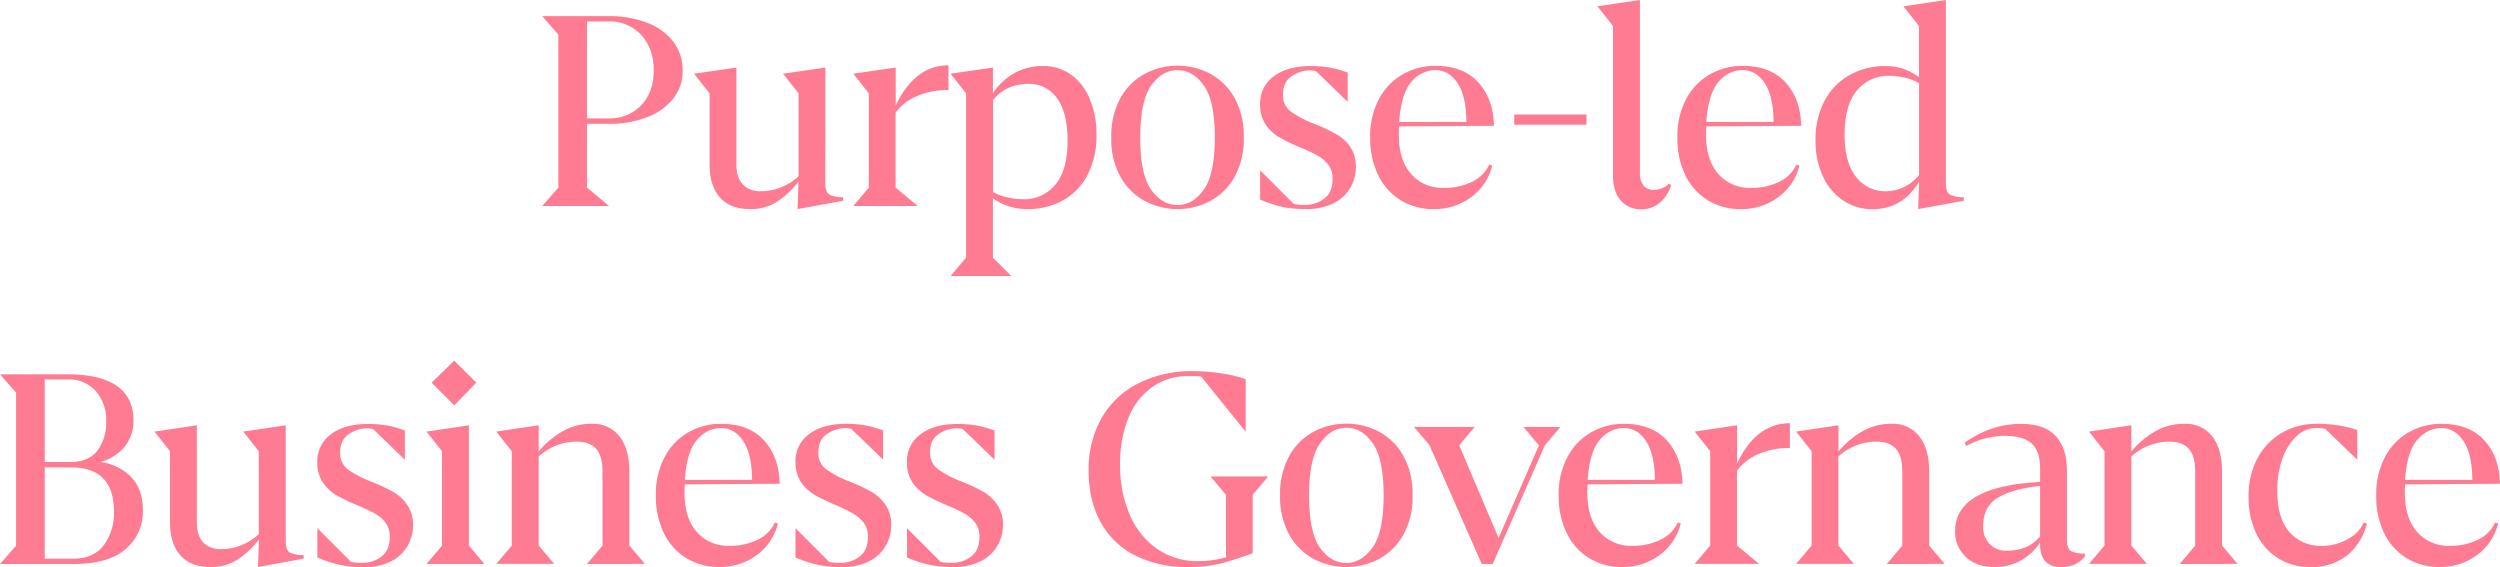 <?xml version="1.0"?>
<svg xmlns="http://www.w3.org/2000/svg" viewBox="0 0 817.11 185.32" width="817.11" height="185.32"><defs><style>.a{fill:#ff7b91;}</style></defs><path class="a" d="M191.85,40.46V61.32l7.21,6H177.23l5.26-6v-50l-5.26-6.05h21.64a34.24,34.24,0,0,1,12.72,2.2,19.13,19.13,0,0,1,8.53,6.24,15.09,15.09,0,0,1,3,9.31,14.54,14.54,0,0,1-3,9.11,19.5,19.5,0,0,1-8.53,6.14,34,34,0,0,1-12.72,2.2Zm0-33.44V38.7h7a14.14,14.14,0,0,0,10.72-4.29q4.09-4.29,4.1-11.4t-4.1-11.6A14,14,0,0,0,198.87,7Z"></path><path class="a" d="M269.74,59.86c0,2,.47,3.28,1.41,3.8a9.57,9.57,0,0,0,4.44.78v1.17l-14.92,2.73.3-8.09v-.88a29.67,29.67,0,0,1-6.88,6.48,15.74,15.74,0,0,1-8.92,2.49q-6.53,0-9.89-3.85t-3.36-10.68V30.51l-5.07-6.43,13.84-2V53.81c0,2.8.68,4.94,2.05,6.44a7.64,7.64,0,0,0,5.94,2.24,17.16,17.16,0,0,0,6.87-1.37A18.1,18.1,0,0,0,261,57.61V30.51l-5.07-6.43,13.84-2Z"></path><path class="a" d="M310,29.44a25.31,25.31,0,0,0-10.28,1.95,16.6,16.6,0,0,0-7,5.46V61.32l7.21,6H278.9l5.07-6V30.51l-5.07-6.43,13.85-2V34.51Q299,21.35,310,21.35Z"></path><path class="a" d="M350,24.37a18.25,18.25,0,0,1,6.19,8,29.94,29.94,0,0,1,2.19,11.79,27.16,27.16,0,0,1-3,13.16,20,20,0,0,1-8.09,8.24,23.83,23.83,0,0,1-11.55,2.78,19.22,19.22,0,0,1-11.21-3.51v19.4l6,6H310.68l5.07-6V30.51l-5.07-6.43,13.85-2v8.39a20.48,20.48,0,0,1,6.87-6.49,18.7,18.7,0,0,1,9.5-2.39A15.37,15.37,0,0,1,350,24.37Zm-5.07,36q4-4.77,4-14.33,0-9.25-3.46-13.94a11,11,0,0,0-9.31-4.68,16.13,16.13,0,0,0-6.24,1.17,14.51,14.51,0,0,0-5.36,4.1V62.78a16.56,16.56,0,0,0,4.63,1.71,24,24,0,0,0,5.31.63A12.94,12.94,0,0,0,344.9,60.34Z"></path><path class="a" d="M374.29,65.75a19.85,19.85,0,0,1-8-7.84,25.33,25.33,0,0,1-3.07-13,25.29,25.29,0,0,1,3.07-13,19.88,19.88,0,0,1,8-7.85,22.9,22.9,0,0,1,21.16,0,19.94,19.94,0,0,1,8,7.85,25.29,25.29,0,0,1,3.07,13,25.33,25.33,0,0,1-3.07,13,19.92,19.92,0,0,1-8,7.84,22.9,22.9,0,0,1-21.16,0ZM393.5,61.9q3.56-5.07,3.55-17T393.5,28q-3.57-5.07-8.63-5.07T376.24,28q-3.56,5.07-3.56,17t3.56,17Q379.8,67,384.87,67T393.5,61.9Z"></path><path class="a" d="M419.52,67.7a39.54,39.54,0,0,1-7.65-2.48V55.66l11,11a15.48,15.48,0,0,0,3.9.29,9.87,9.87,0,0,0,6-2q2.78-2,2.78-6.53a7.37,7.37,0,0,0-1.41-4.58,11.5,11.5,0,0,0-3.51-3,61.57,61.57,0,0,0-5.81-2.73,58.08,58.08,0,0,1-6.77-3.27,13.61,13.61,0,0,1-4.39-4.14,11.46,11.46,0,0,1-1.8-6.63,10.83,10.83,0,0,1,4.44-9.11c2.95-2.24,7-3.37,12-3.37a37.11,37.11,0,0,1,6.29.49,33.77,33.77,0,0,1,5.9,1.66v9.55l-10.33-10a7.43,7.43,0,0,0-2.24-.29,10.62,10.62,0,0,0-5.66,1.85c-1.95,1.24-2.92,3.28-2.92,6.14a6.49,6.49,0,0,0,2.53,5.46,34.36,34.36,0,0,0,7.9,4.1,57.59,57.59,0,0,1,7,3.31A14.07,14.07,0,0,1,441.31,48a11.53,11.53,0,0,1,1.85,6.68A13.63,13.63,0,0,1,441.55,61a12.87,12.87,0,0,1-5.26,5.21,19.19,19.19,0,0,1-9.6,2.1A37.93,37.93,0,0,1,419.52,67.7Z"></path><path class="a" d="M481.23,59.37a11.59,11.59,0,0,0,5.51-5.56l1,.29a18.09,18.09,0,0,1-6.92,10.34,19.92,19.92,0,0,1-12.19,3.9,20.21,20.21,0,0,1-10.86-2.93,19.42,19.42,0,0,1-7.32-8.19A27.35,27.35,0,0,1,447.84,45a25.65,25.65,0,0,1,3.07-13,20,20,0,0,1,7.9-7.89,21.46,21.46,0,0,1,10.28-2.59q9.17,0,14.09,5.42t5.12,14.18l-31,.19a25.84,25.84,0,0,0-.1,2.73q0,8.3,4,12.82a13.53,13.53,0,0,0,10.58,4.54A20.26,20.26,0,0,0,481.23,59.37ZM461.39,26.66q-3.4,3.77-4.09,13.21h22q-.1-8.47-2.93-12.72t-7.31-4.24A10.22,10.22,0,0,0,461.39,26.66Z"></path><path class="a" d="M518.52,40.75H494.93V37.43h23.59Z"></path><path class="a" d="M529.68,65.46q-2.49-2.88-2.49-8.14V8.48l-5.07-6.43L536,0V56.64a6.23,6.23,0,0,0,1.17,4,4.18,4.18,0,0,0,3.42,1.42,7.28,7.28,0,0,0,2.78-.59A5.36,5.36,0,0,0,545.52,60l.68.49a11.84,11.84,0,0,1-3.75,5.8,9.09,9.09,0,0,1-5.9,2.1A8.59,8.59,0,0,1,529.68,65.46Z"></path><path class="a" d="M581.64,59.37a11.57,11.57,0,0,0,5.5-5.56l1,.29a18.13,18.13,0,0,1-6.92,10.34A19.92,19.92,0,0,1,569,68.34a20.24,20.24,0,0,1-10.87-2.93,19.47,19.47,0,0,1-7.31-8.19A27.35,27.35,0,0,1,548.25,45a25.65,25.65,0,0,1,3.07-13,20.07,20.07,0,0,1,7.89-7.89,21.53,21.53,0,0,1,10.29-2.59q9.16,0,14.09,5.42t5.11,14.18l-31,.19q-.09.89-.09,2.73,0,8.3,4,12.82a13.52,13.52,0,0,0,10.58,4.54A20.29,20.29,0,0,0,581.64,59.37ZM561.8,26.66q-3.42,3.77-4.1,13.21h22q-.11-8.47-2.93-12.72c-1.89-2.83-4.32-4.24-7.31-4.24A10.21,10.21,0,0,0,561.8,26.66Z"></path><path class="a" d="M636,59.86c0,2,.47,3.28,1.42,3.8a9.56,9.56,0,0,0,4.43.78v1.17l-14.91,2.73.29-8.09v-.88q-5.37,9-15.21,9a17,17,0,0,1-9.5-2.78,18.82,18.82,0,0,1-6.68-7.9,27.17,27.17,0,0,1-2.44-11.84,26.73,26.73,0,0,1,3-13,20.72,20.72,0,0,1,8.24-8.38,23.33,23.33,0,0,1,11.46-2.88,18,18,0,0,1,6.09.93,20.55,20.55,0,0,1,5,2.68V8.48l-5.07-6.43L636,0Zm-8.77-2.64v-30a13.56,13.56,0,0,0-4.53-1.8,23.22,23.22,0,0,0-5.22-.64,13.15,13.15,0,0,0-10.58,4.83q-4,4.81-4,14.38,0,9.26,3.8,13.89a11.84,11.84,0,0,0,9.55,4.63A13.94,13.94,0,0,0,627.21,57.22Z"></path><path class="a" d="M42.94,156q3.75,4,3.76,10.72A16,16,0,0,1,41,179.52q-5.65,4.83-17,4.82H0l5.26-6v-50l-5.26-6H22q21.64,0,21.64,15.2a13.42,13.42,0,0,1-2.73,8.24A15.36,15.36,0,0,1,32.75,151,16.94,16.94,0,0,1,42.94,156ZM14.62,124v27H23.1q5.85,0,8.73-3.7a15.28,15.28,0,0,0,2.87-9.65,14.17,14.17,0,0,0-3.41-9.85A11.82,11.82,0,0,0,22,124Zm9.46,58.59q6.44,0,9.8-4.34a17.53,17.53,0,0,0,3.36-11.06q0-14.43-14-14.43H14.62v29.83Z"></path><path class="a" d="M93.39,176.84c0,2,.47,3.28,1.41,3.8a9.6,9.6,0,0,0,4.44.78v1.17l-14.92,2.73.3-8.09v-.88a28.87,28.87,0,0,1-6.88,6.48,15.74,15.74,0,0,1-8.92,2.49q-6.52,0-9.89-3.85t-3.36-10.68v-23.3l-5.07-6.43L64.34,139v31.78c0,2.8.68,4.94,2,6.44a7.64,7.64,0,0,0,5.94,2.24,17.08,17.08,0,0,0,6.88-1.37,18,18,0,0,0,5.41-3.5V147.49l-5.07-6.43L93.39,139Z"></path><path class="a" d="M111.38,184.68a39.83,39.83,0,0,1-7.66-2.48v-9.55l11,11a15.48,15.48,0,0,0,3.9.29,9.92,9.92,0,0,0,6-2c1.86-1.37,2.78-3.54,2.78-6.53a7.38,7.38,0,0,0-1.41-4.59,11.27,11.27,0,0,0-3.51-3,61.19,61.19,0,0,0-5.8-2.73,59.34,59.34,0,0,1-6.78-3.26,13.62,13.62,0,0,1-4.38-4.15,11.39,11.39,0,0,1-1.81-6.63,10.83,10.83,0,0,1,4.44-9.11q4.44-3.36,12-3.36a37.26,37.26,0,0,1,6.29.48,33.68,33.68,0,0,1,5.89,1.66v9.55l-10.33-10a7.34,7.34,0,0,0-2.24-.29,10.64,10.64,0,0,0-5.66,1.85q-2.93,1.86-2.92,6.14a6.49,6.49,0,0,0,2.53,5.46,34.58,34.58,0,0,0,7.9,4.1,57.59,57.59,0,0,1,7,3.31,14.08,14.08,0,0,1,4.53,4.24,11.46,11.46,0,0,1,1.86,6.68,13.72,13.72,0,0,1-1.61,6.34,12.89,12.89,0,0,1-5.27,5.21,19.16,19.16,0,0,1-9.6,2.1A36.94,36.94,0,0,1,111.38,184.68Z"></path><path class="a" d="M158.31,184.34H139.4l5.07-6V147.49l-5.07-6.43L153.25,139V178.3Zm-2.63-59.27-7.21,7.41-7.41-7.41,7.41-7.21Z"></path><path class="a" d="M191.85,184.34l5.07-6V154q0-5-2.1-7.32c-1.4-1.55-3.49-2.33-6.29-2.33a18.26,18.26,0,0,0-12.47,4.87V178.3l5.06,6H162.21l5.07-6V147.49l-5.07-6.43L176.06,139v8.58a28.61,28.61,0,0,1,7.5-6.43,18.74,18.74,0,0,1,9.85-2.63,10.84,10.84,0,0,1,9.06,4.09q3.22,4.09,3.22,11.41V178.3l5.07,6Z"></path><path class="a" d="M247.76,176.35a11.53,11.53,0,0,0,5.5-5.56l1,.3a18.11,18.11,0,0,1-6.92,10.33,19.92,19.92,0,0,1-12.19,3.9,20.24,20.24,0,0,1-10.87-2.93,19.5,19.5,0,0,1-7.31-8.18A27.4,27.4,0,0,1,214.37,162a25.59,25.59,0,0,1,3.07-13,20,20,0,0,1,7.89-7.9,21.52,21.52,0,0,1,10.29-2.58q9.16,0,14.09,5.41t5.11,14.18l-31,.2c-.06.58-.09,1.49-.09,2.72q0,8.29,4,12.82a13.49,13.49,0,0,0,10.58,4.54A20.29,20.29,0,0,0,247.76,176.35Zm-19.84-32.71q-3.42,3.77-4.1,13.21h22q-.09-8.47-2.92-12.72c-1.89-2.83-4.32-4.24-7.31-4.24A10.21,10.21,0,0,0,227.92,143.64Z"></path><path class="a" d="M267.64,184.68A39.54,39.54,0,0,1,260,182.2v-9.55l11,11a15.48,15.48,0,0,0,3.9.29,9.92,9.92,0,0,0,6-2c1.85-1.37,2.78-3.54,2.78-6.53a7.38,7.38,0,0,0-1.41-4.59,11.5,11.5,0,0,0-3.51-3A62.41,62.41,0,0,0,273,165a59.34,59.34,0,0,1-6.78-3.26,13.75,13.75,0,0,1-4.39-4.15A11.46,11.46,0,0,1,260,151a10.83,10.83,0,0,1,4.44-9.11c2.95-2.24,7-3.36,12-3.36a37.18,37.18,0,0,1,6.29.48,33.77,33.77,0,0,1,5.9,1.66v9.55l-10.33-10a7.43,7.43,0,0,0-2.24-.29,10.62,10.62,0,0,0-5.66,1.85q-2.93,1.86-2.92,6.14a6.49,6.49,0,0,0,2.53,5.46,34.36,34.36,0,0,0,7.9,4.1,57.59,57.59,0,0,1,7,3.31,14.18,14.18,0,0,1,4.53,4.24,11.53,11.53,0,0,1,1.85,6.68,13.6,13.6,0,0,1-1.61,6.34,12.81,12.81,0,0,1-5.26,5.21,19.19,19.19,0,0,1-9.6,2.1A37.12,37.12,0,0,1,267.64,184.68Z"></path><path class="a" d="M304.1,184.68a39.54,39.54,0,0,1-7.65-2.48v-9.55l11,11a15.59,15.59,0,0,0,3.9.29,9.93,9.93,0,0,0,6-2c1.85-1.37,2.78-3.54,2.78-6.53a7.32,7.32,0,0,0-1.42-4.59,11.27,11.27,0,0,0-3.51-3,60,60,0,0,0-5.8-2.73,59.91,59.91,0,0,1-6.77-3.26,13.65,13.65,0,0,1-4.39-4.15,11.46,11.46,0,0,1-1.8-6.63,10.84,10.84,0,0,1,4.43-9.11q4.44-3.36,12-3.36a37.18,37.18,0,0,1,6.29.48,33.77,33.77,0,0,1,5.9,1.66v9.55l-10.33-10a7.45,7.45,0,0,0-2.25-.29,10.61,10.61,0,0,0-5.65,1.85Q304,143.6,304,147.88a6.5,6.5,0,0,0,2.54,5.46,34.47,34.47,0,0,0,7.89,4.1,57.82,57.82,0,0,1,7,3.31,14.28,14.28,0,0,1,4.53,4.24,11.53,11.53,0,0,1,1.85,6.68,13.72,13.72,0,0,1-1.61,6.34,12.87,12.87,0,0,1-5.26,5.21,19.19,19.19,0,0,1-9.6,2.1A37.12,37.12,0,0,1,304.1,184.68Z"></path><path class="a" d="M371.12,181.61a26.31,26.31,0,0,1-11.31-10.82q-4-7.11-4-17.06a33.73,33.73,0,0,1,4.19-17A28.63,28.63,0,0,1,372,125.32a38.72,38.72,0,0,1,18.18-4,58.72,58.72,0,0,1,9.21.73,40.45,40.45,0,0,1,7.75,1.9v17.16l-14.52-18a14.88,14.88,0,0,0-2.44-.2h-1.75a20,20,0,0,0-11.7,3.51,22.59,22.59,0,0,0-7.85,10,39.49,39.49,0,0,0-2.78,15.5,40.23,40.23,0,0,0,3.12,16.23,25.81,25.81,0,0,0,8.92,11.21,23,23,0,0,0,13.5,4.05,33,33,0,0,0,9.07-1.27V161.73l-5.07-6H414.5l-5.07,6v19.1q-5.65,2.05-10.14,3.27a42.71,42.71,0,0,1-11,1.22A37.48,37.48,0,0,1,371.12,181.61Z"></path><path class="a" d="M429.46,182.74a20,20,0,0,1-8-7.85,25.33,25.33,0,0,1-3.07-13,25.32,25.32,0,0,1,3.07-13,19.94,19.94,0,0,1,8-7.85,23,23,0,0,1,21.16,0,19.88,19.88,0,0,1,8,7.85,25.32,25.32,0,0,1,3.07,13,25.33,25.33,0,0,1-3.07,13,19.94,19.94,0,0,1-8,7.85,23,23,0,0,1-21.16,0Zm19.21-3.86q3.56-5.06,3.56-17t-3.56-17q-3.56-5.07-8.63-5.07T431.41,145q-3.56,5.07-3.55,17t3.55,17Q435,184,440,184T448.67,178.88Z"></path><path class="a" d="M503,145.54l-5.07-6H510l-5.07,6-17.06,38.8H484.3l-17.06-38.8-5.07-6H482l-5.07,6,12.87,30.32Z"></path><path class="a" d="M542.84,176.35a11.55,11.55,0,0,0,5.51-5.56l1,.3a18.11,18.11,0,0,1-6.92,10.33,19.92,19.92,0,0,1-12.19,3.9,20.27,20.27,0,0,1-10.87-2.93,19.5,19.5,0,0,1-7.31-8.18A27.4,27.4,0,0,1,509.45,162a25.59,25.59,0,0,1,3.07-13,20,20,0,0,1,7.9-7.9,21.45,21.45,0,0,1,10.28-2.58q9.16,0,14.09,5.41t5.12,14.18l-31,.2a25.5,25.5,0,0,0-.1,2.72q0,8.29,4,12.82a13.5,13.5,0,0,0,10.58,4.54A20.26,20.26,0,0,0,542.84,176.35ZM523,143.64q-3.42,3.77-4.09,13.21h22q-.11-8.47-2.93-12.72t-7.31-4.24A10.21,10.21,0,0,0,523,143.64Z"></path><path class="a" d="M585,146.42a25.31,25.31,0,0,0-10.28,2,16.6,16.6,0,0,0-7,5.46V178.3l7.21,6H553.9l5.07-6V147.49l-5.07-6.43L567.75,139v12.48Q574,138.33,585,138.33Z"></path><path class="a" d="M616.68,184.34l5.07-6V154q0-5-2.09-7.32t-6.29-2.33a17.89,17.89,0,0,0-7,1.36,17.71,17.71,0,0,0-5.51,3.51V178.3l5.07,6H587.05l5.07-6V147.49l-5.07-6.43L600.89,139v8.58a28.66,28.66,0,0,1,7.51-6.43,18.68,18.68,0,0,1,9.84-2.63,10.88,10.88,0,0,1,9.07,4.09q3.21,4.09,3.22,11.41V178.3l5.06,6Z"></path><path class="a" d="M675.56,176.35c0,2,.47,3.28,1.42,3.8a9.56,9.56,0,0,0,4.43.78v1a9.05,9.05,0,0,1-3.46,2.63,11.92,11.92,0,0,1-4.53.78,6.59,6.59,0,0,1-4.73-1.71c-1.2-1.13-1.84-2.94-1.9-5.41v-1a17.18,17.18,0,0,1-15,8.09q-5.85,0-9.31-3.32a11.08,11.08,0,0,1-3.46-8.38q0-14.62,27.78-16.08v-4.49q0-5.46-2.68-8c-1.79-1.72-4.86-2.59-9.21-2.59a26.89,26.89,0,0,0-12.29,3.32l-.48-1.07a34.86,34.86,0,0,1,8-4.29,28.58,28.58,0,0,1,10.63-1.85q7.5,0,11.16,4T675.56,154Zm-8.77-1.07V158.8q-9,1-13.79,3.85T648.17,172a7.89,7.89,0,0,0,2.15,5.8,7.38,7.38,0,0,0,5.55,2.2Q663,180,666.79,175.28Z"></path><path class="a" d="M712.41,184.34l5.07-6V154q0-5-2.09-7.32t-6.29-2.33a18.31,18.31,0,0,0-12.48,4.87V178.3l5.07,6H682.78l5.07-6V147.49l-5.07-6.43L696.62,139v8.58a28.66,28.66,0,0,1,7.51-6.43,18.68,18.68,0,0,1,9.84-2.63,10.88,10.88,0,0,1,9.07,4.09q3.21,4.09,3.22,11.41V178.3l5.06,6Z"></path><path class="a" d="M744.48,182.39a19.21,19.21,0,0,1-7.06-8.09,27.06,27.06,0,0,1-2.49-11.89A25.86,25.86,0,0,1,738,149.49a21,21,0,0,1,8.09-8.19A22.11,22.11,0,0,1,757,138.53a41.93,41.93,0,0,1,13.46,2v9.75L760,140.18a12.44,12.44,0,0,0-3-.29,9.32,9.32,0,0,0-6.33,2.63,17.82,17.82,0,0,0-4.63,7.27,30.36,30.36,0,0,0-1.71,10.57q0,9.16,4,13.6a13.37,13.37,0,0,0,10.43,4.44,17,17,0,0,0,8.62-2.2,11.52,11.52,0,0,0,5.22-5.41l1,.3a19.4,19.4,0,0,1-6.44,10.43,18.27,18.27,0,0,1-11.89,3.8A19.52,19.52,0,0,1,744.48,182.39Z"></path><path class="a" d="M810,176.35a11.51,11.51,0,0,0,5.51-5.56l1,.3a18.13,18.13,0,0,1-6.93,10.33,19.89,19.89,0,0,1-12.18,3.9,20.24,20.24,0,0,1-10.87-2.93,19.5,19.5,0,0,1-7.31-8.18A27.4,27.4,0,0,1,776.66,162a25.59,25.59,0,0,1,3.07-13,20,20,0,0,1,7.89-7.9,21.52,21.52,0,0,1,10.29-2.58q9.15,0,14.08,5.41t5.12,14.18l-31,.2c-.06.58-.1,1.49-.1,2.72q0,8.29,4,12.82a13.47,13.47,0,0,0,10.58,4.54A20.22,20.22,0,0,0,810,176.35Zm-19.83-32.71q-3.42,3.77-4.1,13.21h22q-.09-8.47-2.92-12.72c-1.89-2.83-4.32-4.24-7.31-4.24A10.21,10.21,0,0,0,790.21,143.64Z"></path></svg>